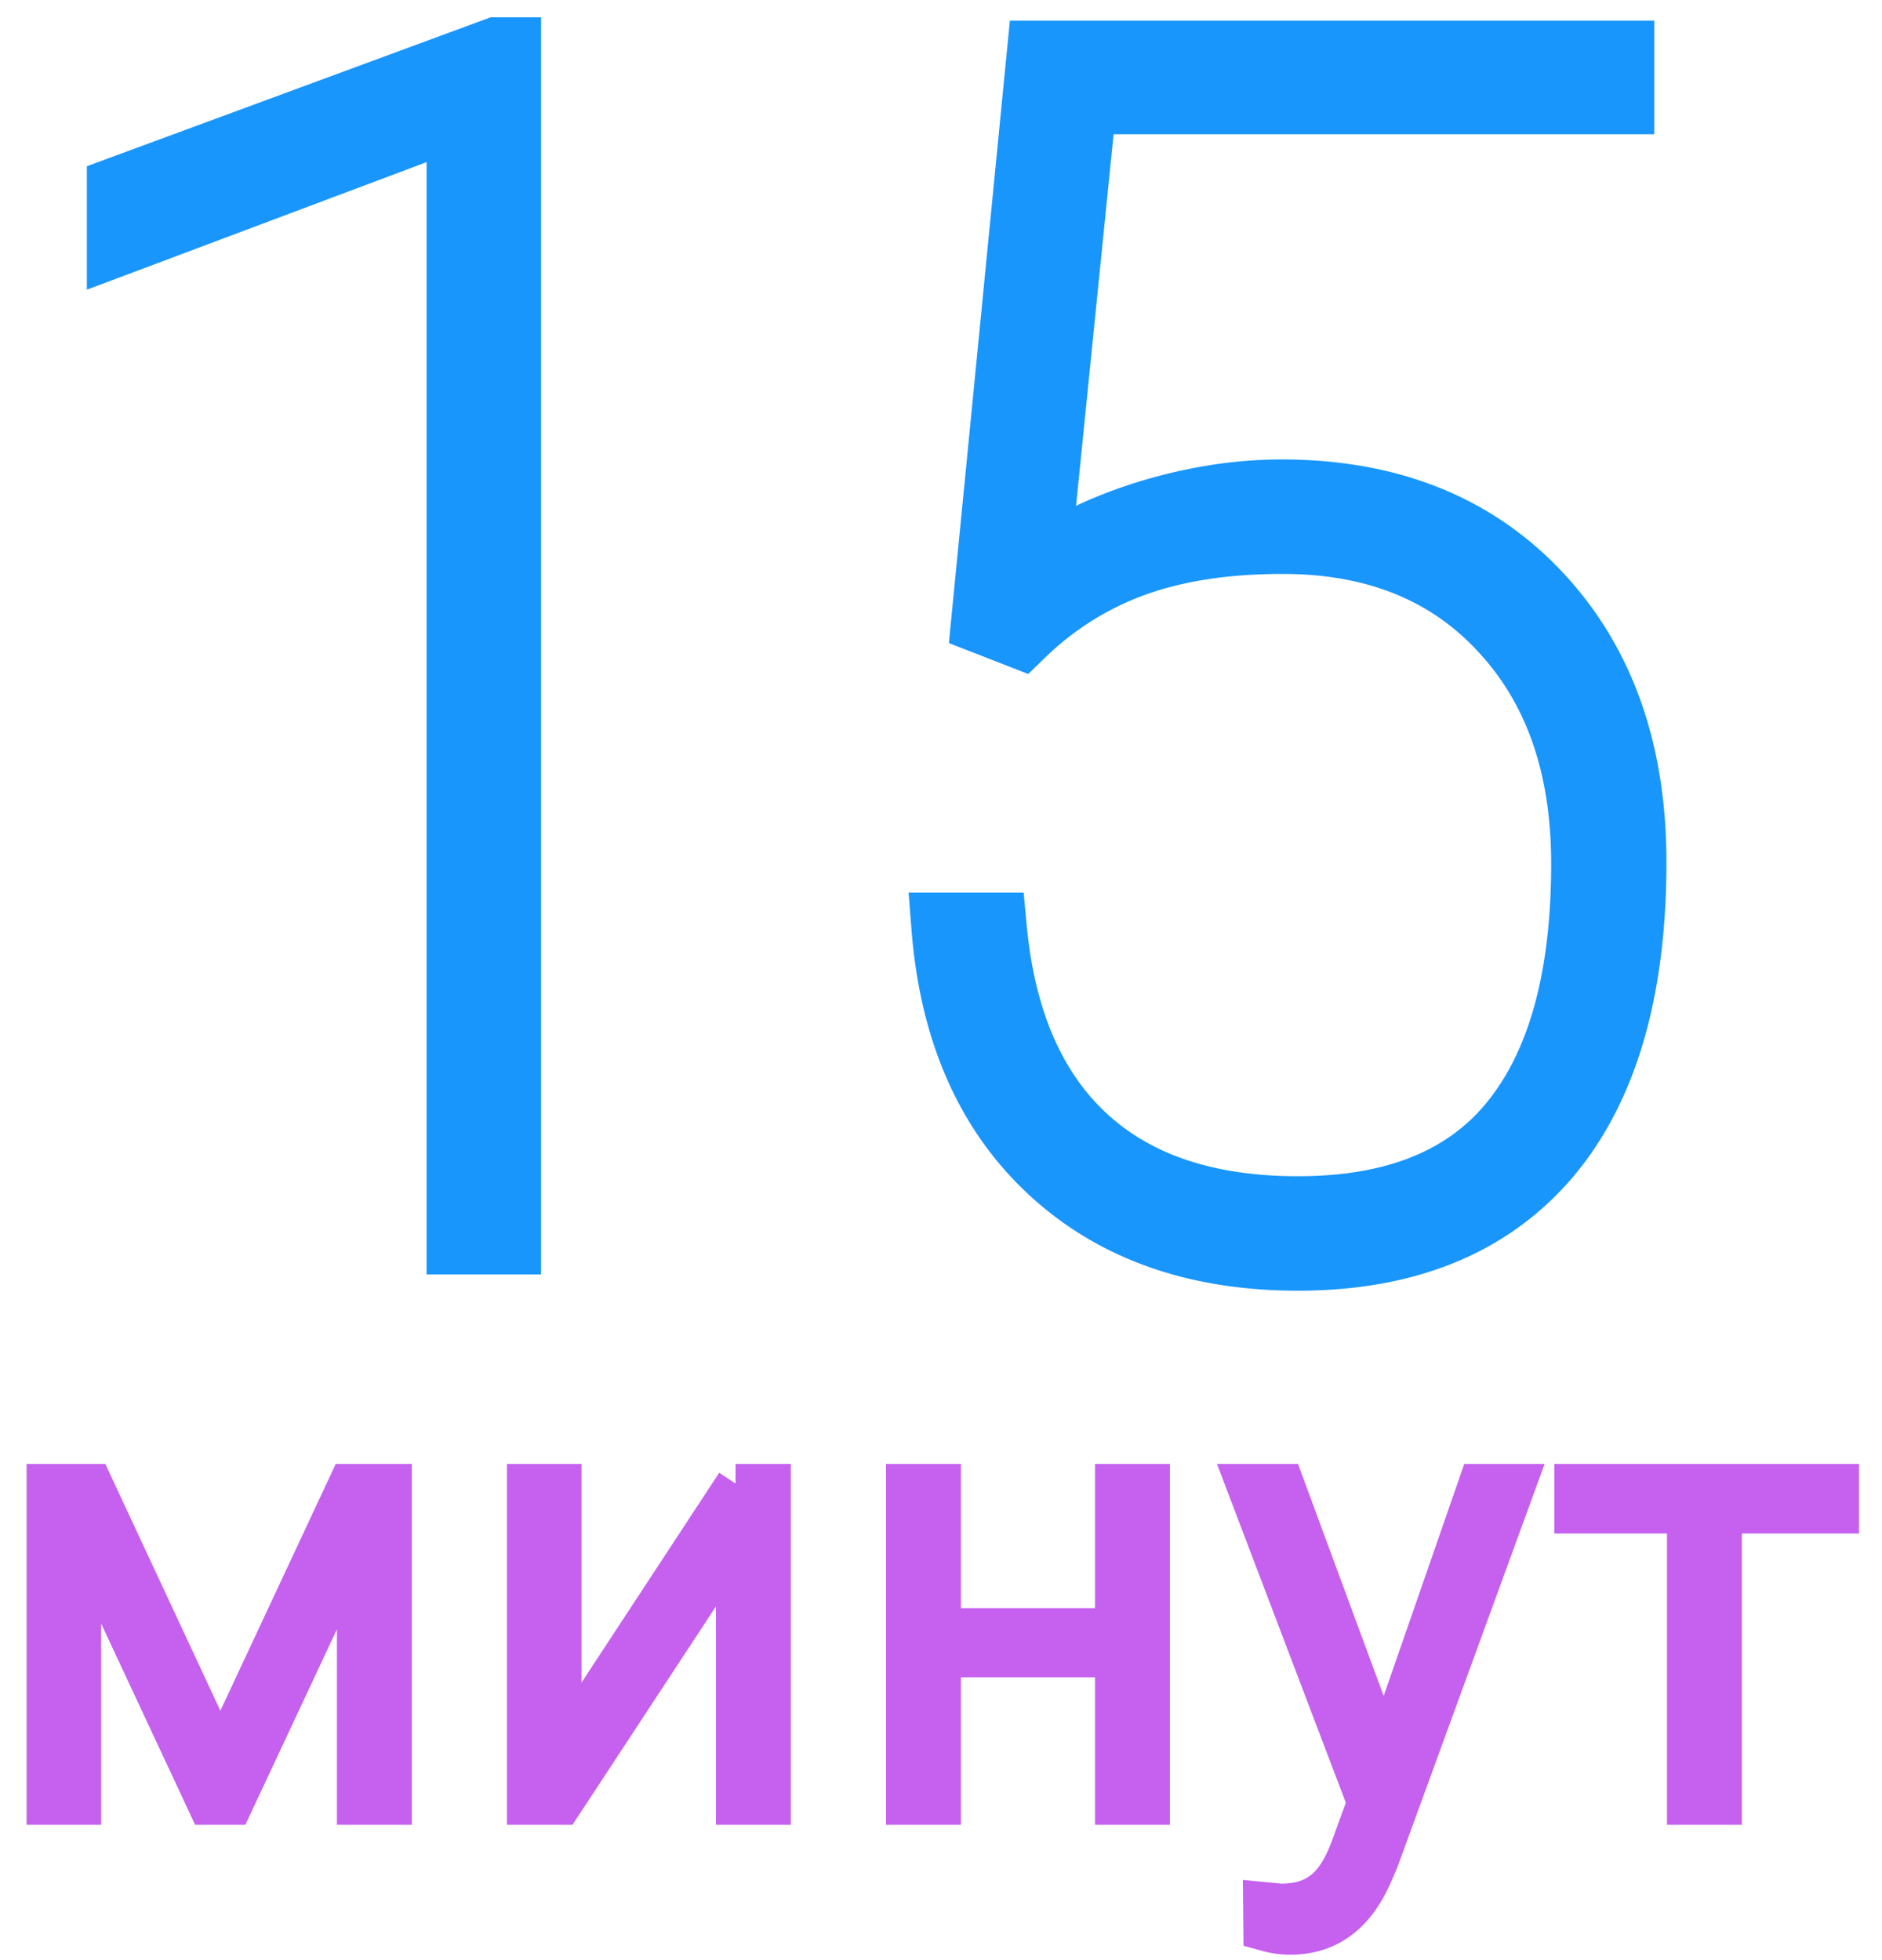 <svg width="48" height="50" viewBox="0 0 48 50" fill="none" xmlns="http://www.w3.org/2000/svg"><path d="M12.9 32.06h.45V.892h-.758l-.076.028L2.96 4.445l-.295.109V6.74l.608-.228 8.057-3.026v28.573h1.57zm11.816-16.291l-.033.34.317.123.85.332.269.105.207-.201a7.601 7.601 0 012.742-1.724c1.018-.366 2.229-.554 3.641-.554 2.259 0 4.011.715 5.309 2.115l.001.002c1.316 1.405 1.993 3.297 1.993 5.725 0 2.863-.598 4.956-1.724 6.35v.001c-1.093 1.357-2.79 2.071-5.185 2.071-2.256 0-3.966-.592-5.187-1.725-1.223-1.133-1.966-2.813-2.18-5.101l-.038-.409H23.66l.038.486c.215 2.7 1.15 4.86 2.837 6.43 1.688 1.57 3.892 2.339 6.567 2.339 2.836 0 5.074-.886 6.643-2.706l.001-.002c1.56-1.825 2.306-4.44 2.306-7.776 0-2.91-.838-5.295-2.549-7.108-1.715-1.817-4.003-2.712-6.815-2.712-1.184 0-2.39.195-3.618.58l-.001.001c-.816.26-1.537.574-2.157.947l1.083-10.723h13.747V.976H26.165l-.04.406-1.41 14.387z" fill="#1996FC" stroke="#1996FC" stroke-width=".9"/><path d="M5.62 44.82l3.261-6.977h1.122v8.205h-.91v-6.734L5.94 46.048h-.645L2.08 39.163v6.885h-.902v-8.205h1.19L5.62 44.82zm13.14-6.977h.91v8.205h-.91v-6.741l-4.428 6.741h-.902v-8.205h.902v6.75l4.429-6.75zm10.578 8.205h-.91v-3.761h-4.42v3.761h-.91v-8.205h.91v3.678h4.42v-3.678h.91v8.205zm5.967-1.304l2.396-6.9h.979l-3.504 9.6-.182.424c-.45.996-1.145 1.494-2.085 1.494-.218 0-.45-.035-.698-.106l-.007-.751.47.045c.445 0 .804-.11 1.077-.333.278-.218.513-.594.705-1.13l.402-1.107-3.094-8.137h.993l2.548 6.9zm11.609-6.127h-2.988v7.431h-.91v-7.431h-2.874v-.774h6.772v.774z" fill="#C561EE"/><path d="M5.62 44.82l3.261-6.977h1.122v8.205h-.91v-6.734L5.94 46.048h-.645L2.08 39.163v6.885h-.902v-8.205h1.19L5.62 44.82zm13.14-6.977h.91v8.205h-.91v-6.741l-4.428 6.741h-.902v-8.205h.902v6.75l4.429-6.75zm10.578 8.205h-.91v-3.761h-4.42v3.761h-.91v-8.205h.91v3.678h4.42v-3.678h.91v8.205zm5.967-1.304l2.396-6.9h.979l-3.504 9.6-.182.424c-.45.996-1.145 1.494-2.085 1.494-.218 0-.45-.035-.698-.106l-.007-.751.47.045c.445 0 .804-.11 1.077-.333.278-.218.513-.594.705-1.13l.402-1.107-3.094-8.137h.993l2.548 6.9zm11.609-6.127h-2.988v7.431h-.91v-7.431h-2.874v-.774h6.772v.774z" stroke="#C561EE"/></svg>
